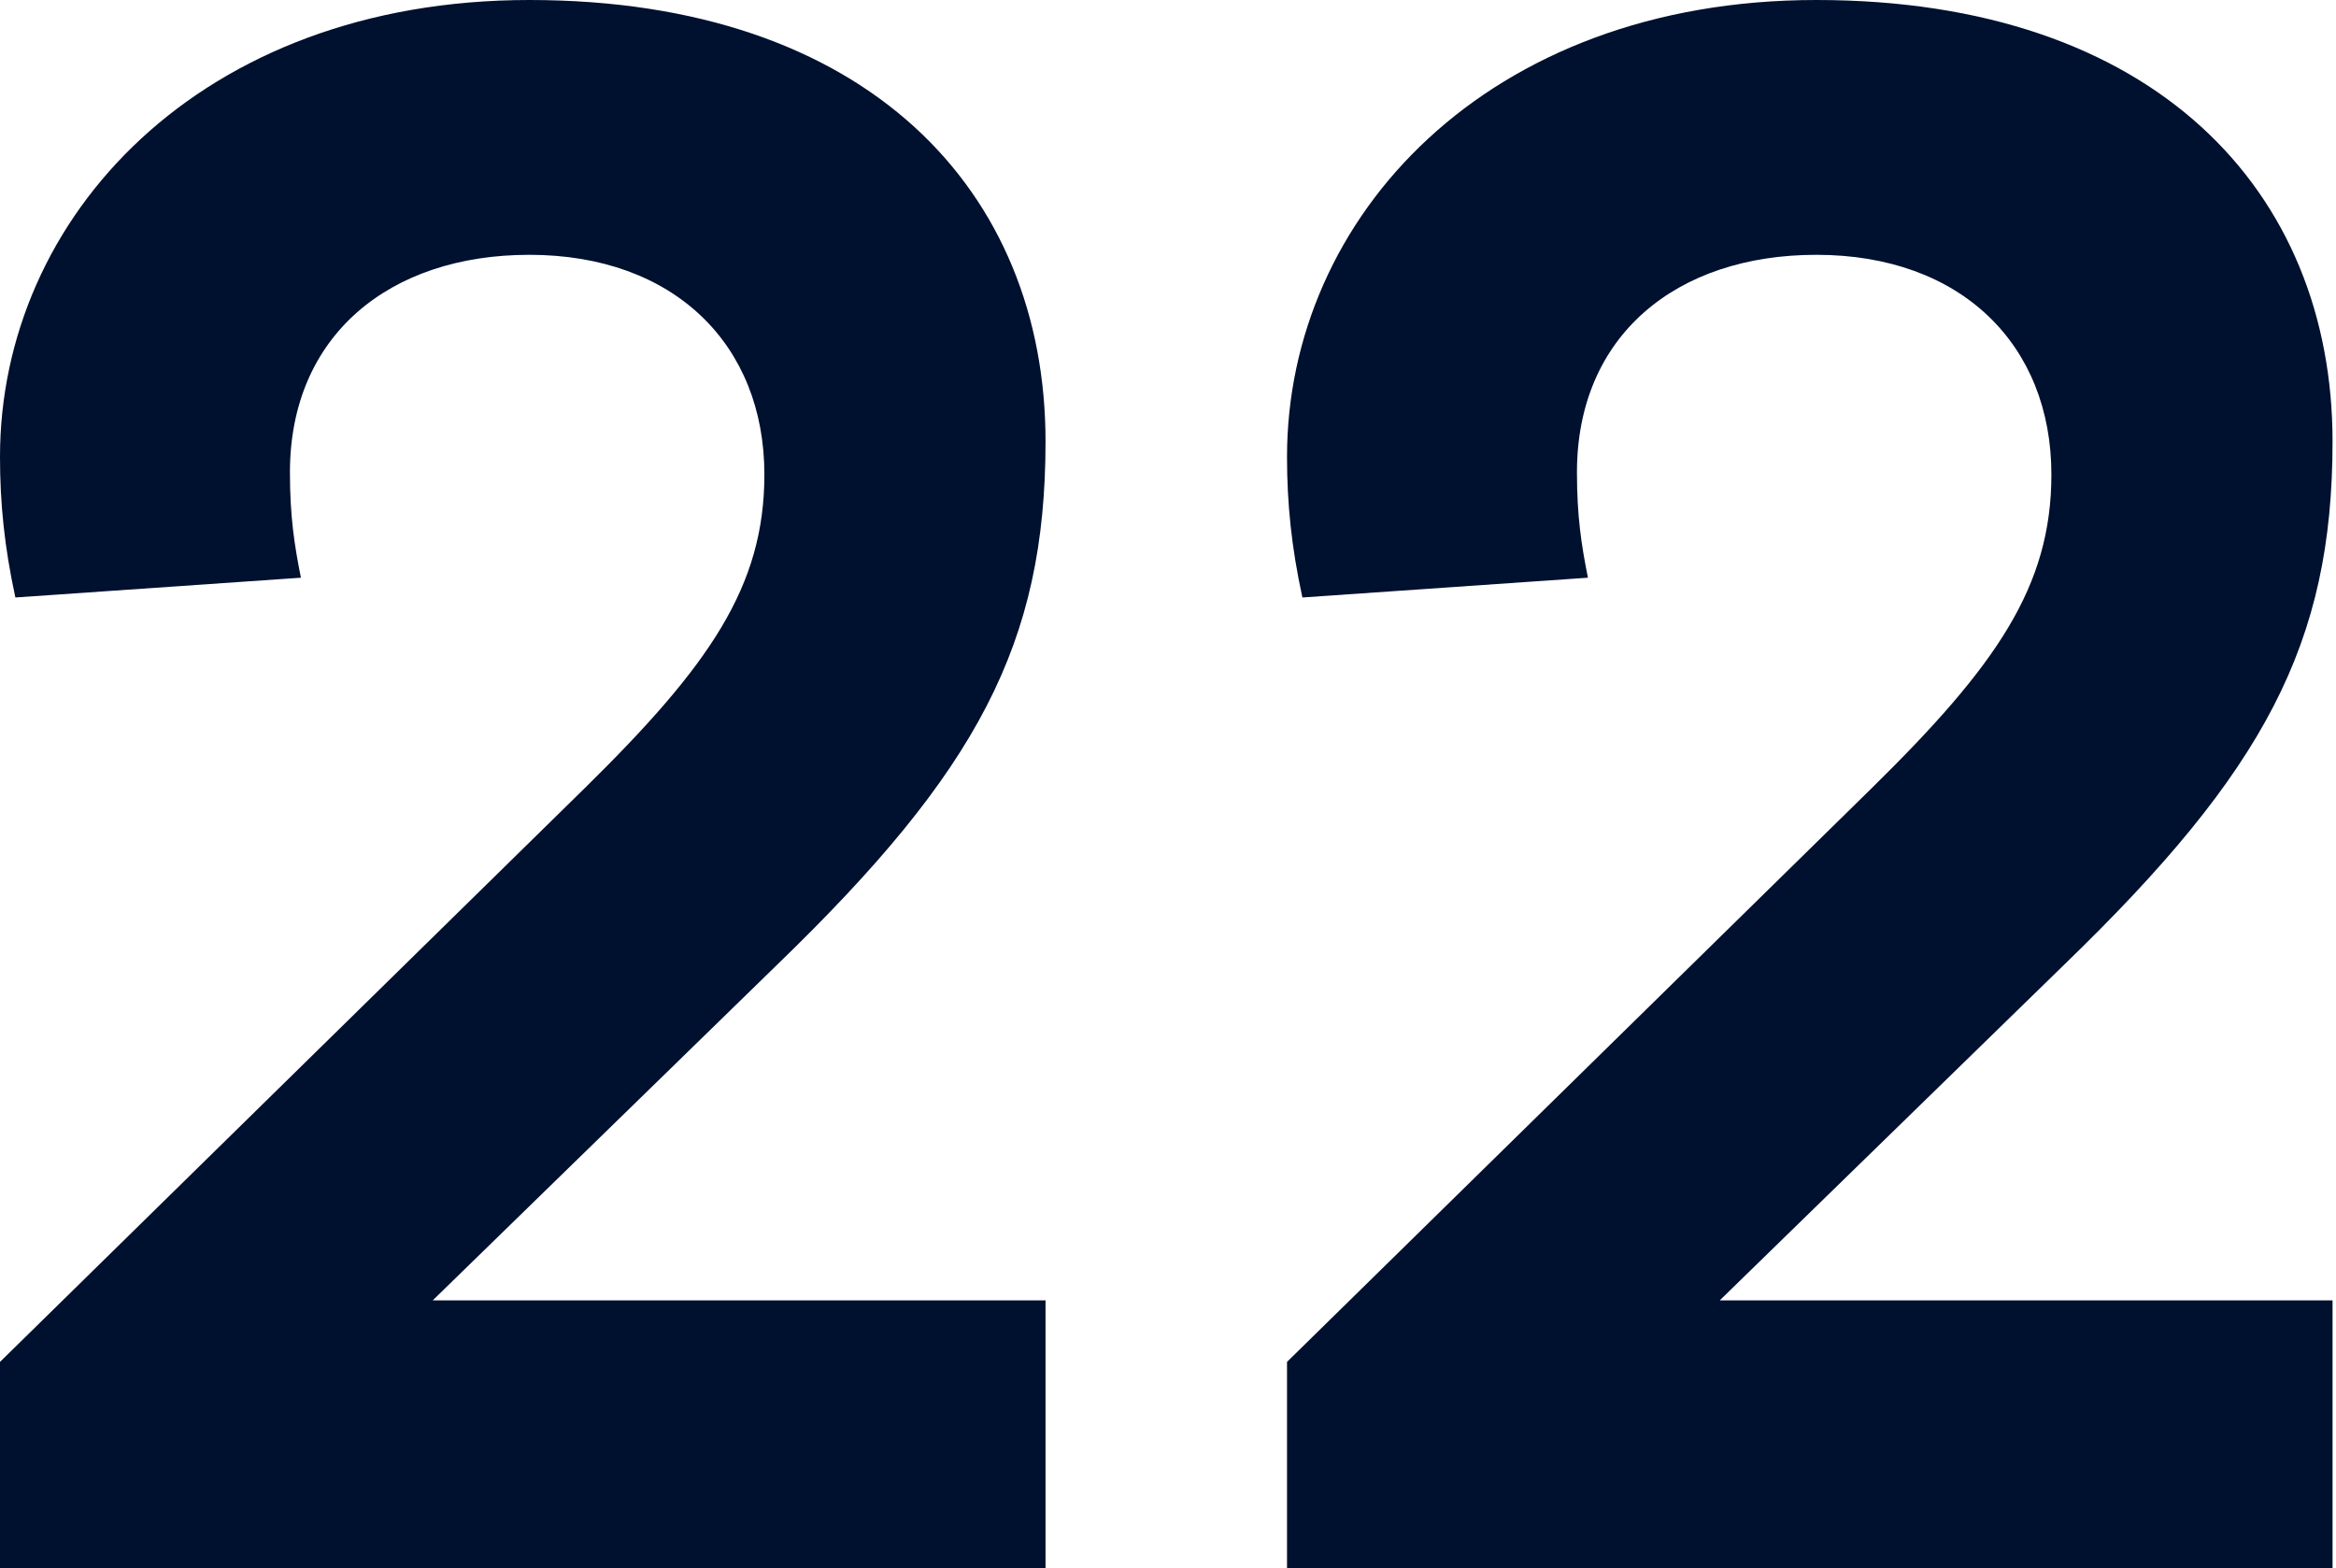 <?xml version="1.0" encoding="UTF-8"?> <svg xmlns="http://www.w3.org/2000/svg" width="213" height="143" viewBox="0 0 213 143" fill="none"> <path d="M0 143H95.333V118.566H39.455L70.899 87.923C89.125 70.298 95.333 58.682 95.333 40.256C95.333 17.424 79.111 0 48.267 0C18.226 0 0 19.828 0 41.658C0 45.864 0.401 49.87 1.402 54.476L27.438 52.674C26.837 49.669 26.437 47.066 26.437 43.06C26.437 30.643 35.45 23.233 48.267 23.233C61.486 23.233 69.698 31.444 69.698 43.261C69.698 53.475 64.691 60.685 53.275 71.901L0 124.174V143Z" fill="#00102F"></path> <path d="M117.352 143H212.685V118.566H156.807L188.251 87.923C206.476 70.298 212.685 58.682 212.685 40.256C212.685 17.424 196.462 0 165.619 0C135.577 0 117.352 19.828 117.352 41.658C117.352 45.864 117.752 49.87 118.754 54.476L144.79 52.674C144.189 49.669 143.789 47.066 143.789 43.06C143.789 30.643 152.801 23.233 165.619 23.233C178.838 23.233 187.049 31.444 187.049 43.261C187.049 53.475 182.042 60.685 170.626 71.901L117.352 124.174V143Z" fill="#00102F"></path> </svg> 